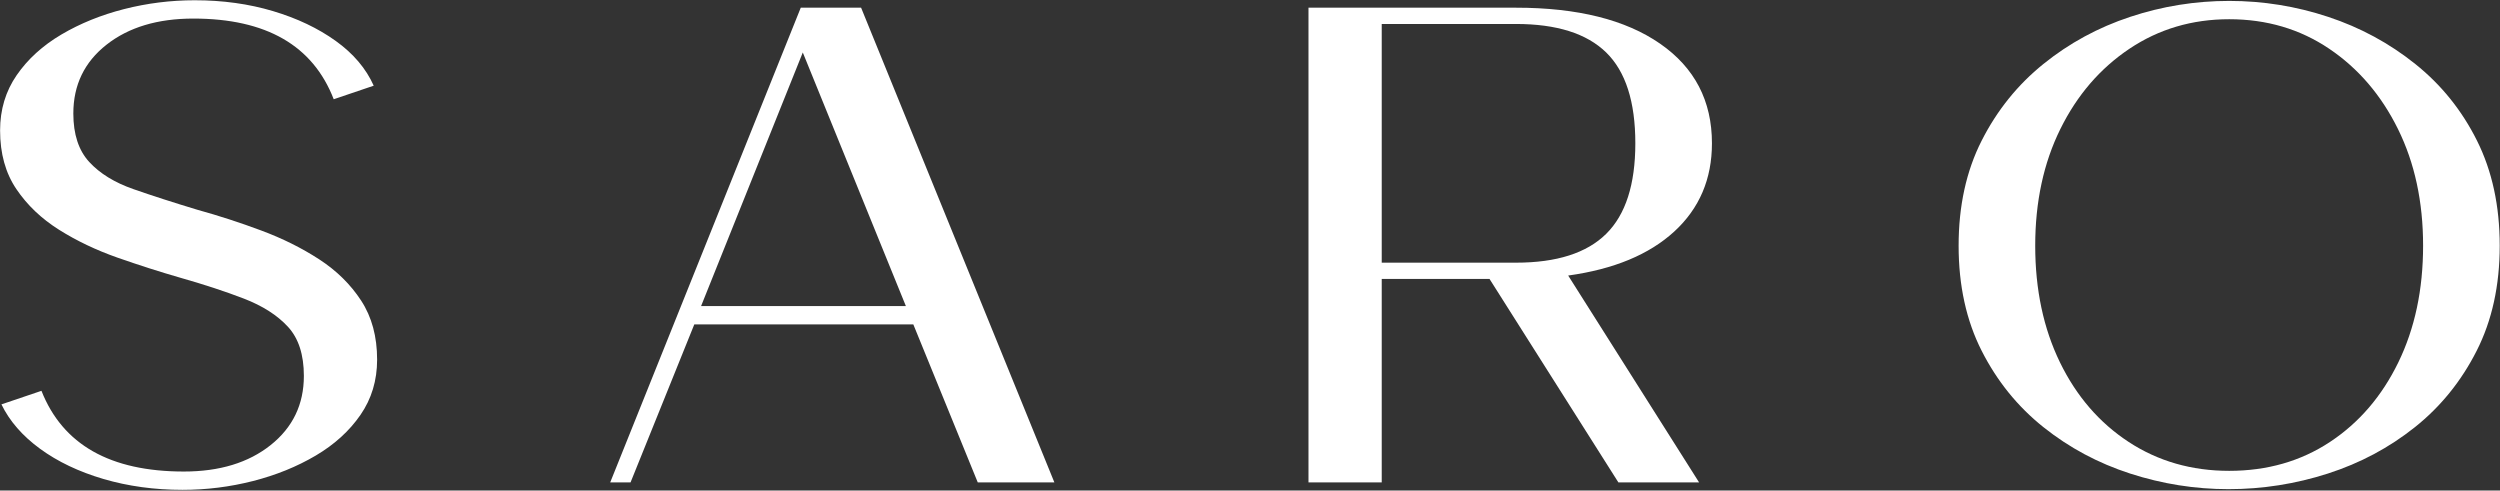 <svg xmlns="http://www.w3.org/2000/svg" width="1590" height="312" viewBox="0 0 1590 312" fill="none"><rect x="0" y="0" width="1590" height="312" fill="#333333" stroke="none"/><path d="M116.075 311.539C98.242 311.539 81.492 309.237 65.825 304.643C50.159 300.034 36.711 293.633 25.492 285.435C14.284 277.242 6.086 267.825 0.909 257.185L26.367 248.56C39.877 282.784 70.065 299.893 116.93 299.893C139.638 299.893 158.034 294.289 172.117 283.081C186.211 271.862 193.263 257.195 193.263 239.081C193.263 225.57 189.878 215.143 183.117 207.81C176.367 200.476 167.023 194.513 155.096 189.914C143.164 185.32 129.581 180.862 114.346 176.539C101.398 172.805 88.169 168.57 74.659 163.831C61.143 159.081 48.784 153.185 37.575 146.143C26.367 139.101 17.31 130.476 10.409 120.268C3.503 110.06 0.055 97.622 0.055 82.956C0.055 69.737 3.575 58.018 10.617 47.81C17.659 37.601 27.143 28.976 39.075 21.935C51.018 14.893 64.315 9.508 78.971 5.768C93.638 2.034 108.586 0.164 123.825 0.164C141.659 0.164 158.263 2.466 173.638 7.06C189.023 11.659 202.325 17.987 213.534 26.039C224.742 34.081 232.789 43.57 237.68 54.497L212.242 63.122C199.018 28.914 169.263 11.81 122.971 11.81C100.247 11.81 81.846 17.346 67.763 28.414C53.68 39.471 46.638 54.06 46.638 72.185C46.638 85.409 50.013 95.685 56.763 103.018C63.523 110.351 72.872 116.101 84.805 120.268C96.732 124.435 110.315 128.82 125.555 133.414C139.065 137.153 152.581 141.539 166.096 146.581C179.607 151.612 191.898 157.721 202.971 164.914C214.039 172.096 222.95 180.862 229.7 191.206C236.461 201.555 239.846 214.06 239.846 228.726C239.846 241.95 236.315 253.664 229.263 263.872C222.221 274.081 212.732 282.706 200.805 289.747C188.872 296.789 175.575 302.185 160.909 305.935C146.253 309.669 131.31 311.539 116.075 311.539Z" fill="white"></path><path d="M388.096 306.789L509.284 4.893H547.659L670.575 306.789H621.846L580.867 206.31H441.575L401.034 306.789H388.096ZM445.888 194.664H576.138L510.575 33.372L445.888 194.664Z" fill="white"></path><path d="M832.196 306.789V4.893H964.154C1003.26 4.893 1033.81 12.518 1055.8 27.768C1077.8 43.008 1088.8 64.133 1088.8 91.143C1088.8 113.867 1080.82 132.56 1064.86 147.226C1048.9 161.883 1026.4 171.221 997.362 175.247L1080.61 306.789H1029.28L947.341 177.414H878.779V306.789H832.196ZM878.779 167.06H964.154C990.039 167.06 1009.16 160.95 1021.53 148.726C1033.89 136.508 1040.07 117.31 1040.07 91.143C1040.07 64.7 1033.89 45.445 1021.53 33.372C1009.16 21.289 990.039 15.247 964.154 15.247H878.779V167.06Z" fill="white"></path><path d="M1417.32 311.101C1396.04 311.101 1375.2 307.794 1354.78 301.185C1334.37 294.575 1315.98 284.726 1299.59 271.643C1283.2 258.56 1270.12 242.388 1260.34 223.122C1250.56 203.862 1245.68 181.575 1245.68 156.268C1245.68 130.976 1250.56 108.7 1260.34 89.435C1270.12 70.174 1283.2 53.929 1299.59 40.706C1315.98 27.471 1334.37 17.476 1354.78 10.726C1375.2 3.966 1396.19 0.581 1417.76 0.581C1439.31 0.581 1460.3 3.966 1480.72 10.726C1501.13 17.476 1519.6 27.471 1536.13 40.706C1552.66 53.929 1565.74 70.174 1575.36 89.435C1585 108.7 1589.82 130.976 1589.82 156.268C1589.82 181.575 1584.93 203.862 1575.15 223.122C1565.39 242.388 1552.31 258.56 1535.93 271.643C1519.53 284.726 1501.06 294.575 1480.51 301.185C1459.95 307.794 1438.89 311.101 1417.32 311.101ZM1417.76 299.456C1441.91 299.456 1463.26 293.346 1481.8 281.122C1500.34 268.903 1514.85 252.013 1525.34 230.456C1535.84 208.888 1541.09 184.159 1541.09 156.268C1541.09 128.383 1535.77 103.659 1525.13 82.101C1514.49 60.534 1499.9 43.497 1481.36 30.997C1462.82 18.487 1441.62 12.226 1417.76 12.226C1394.18 12.226 1373.03 18.487 1354.34 30.997C1335.66 43.497 1321 60.534 1310.36 82.101C1299.72 103.659 1294.4 128.383 1294.4 156.268C1294.4 184.159 1299.64 208.888 1310.13 230.456C1320.63 252.013 1335.22 268.903 1353.9 281.122C1372.6 293.346 1393.88 299.456 1417.76 299.456Z" fill="white"></path></svg>